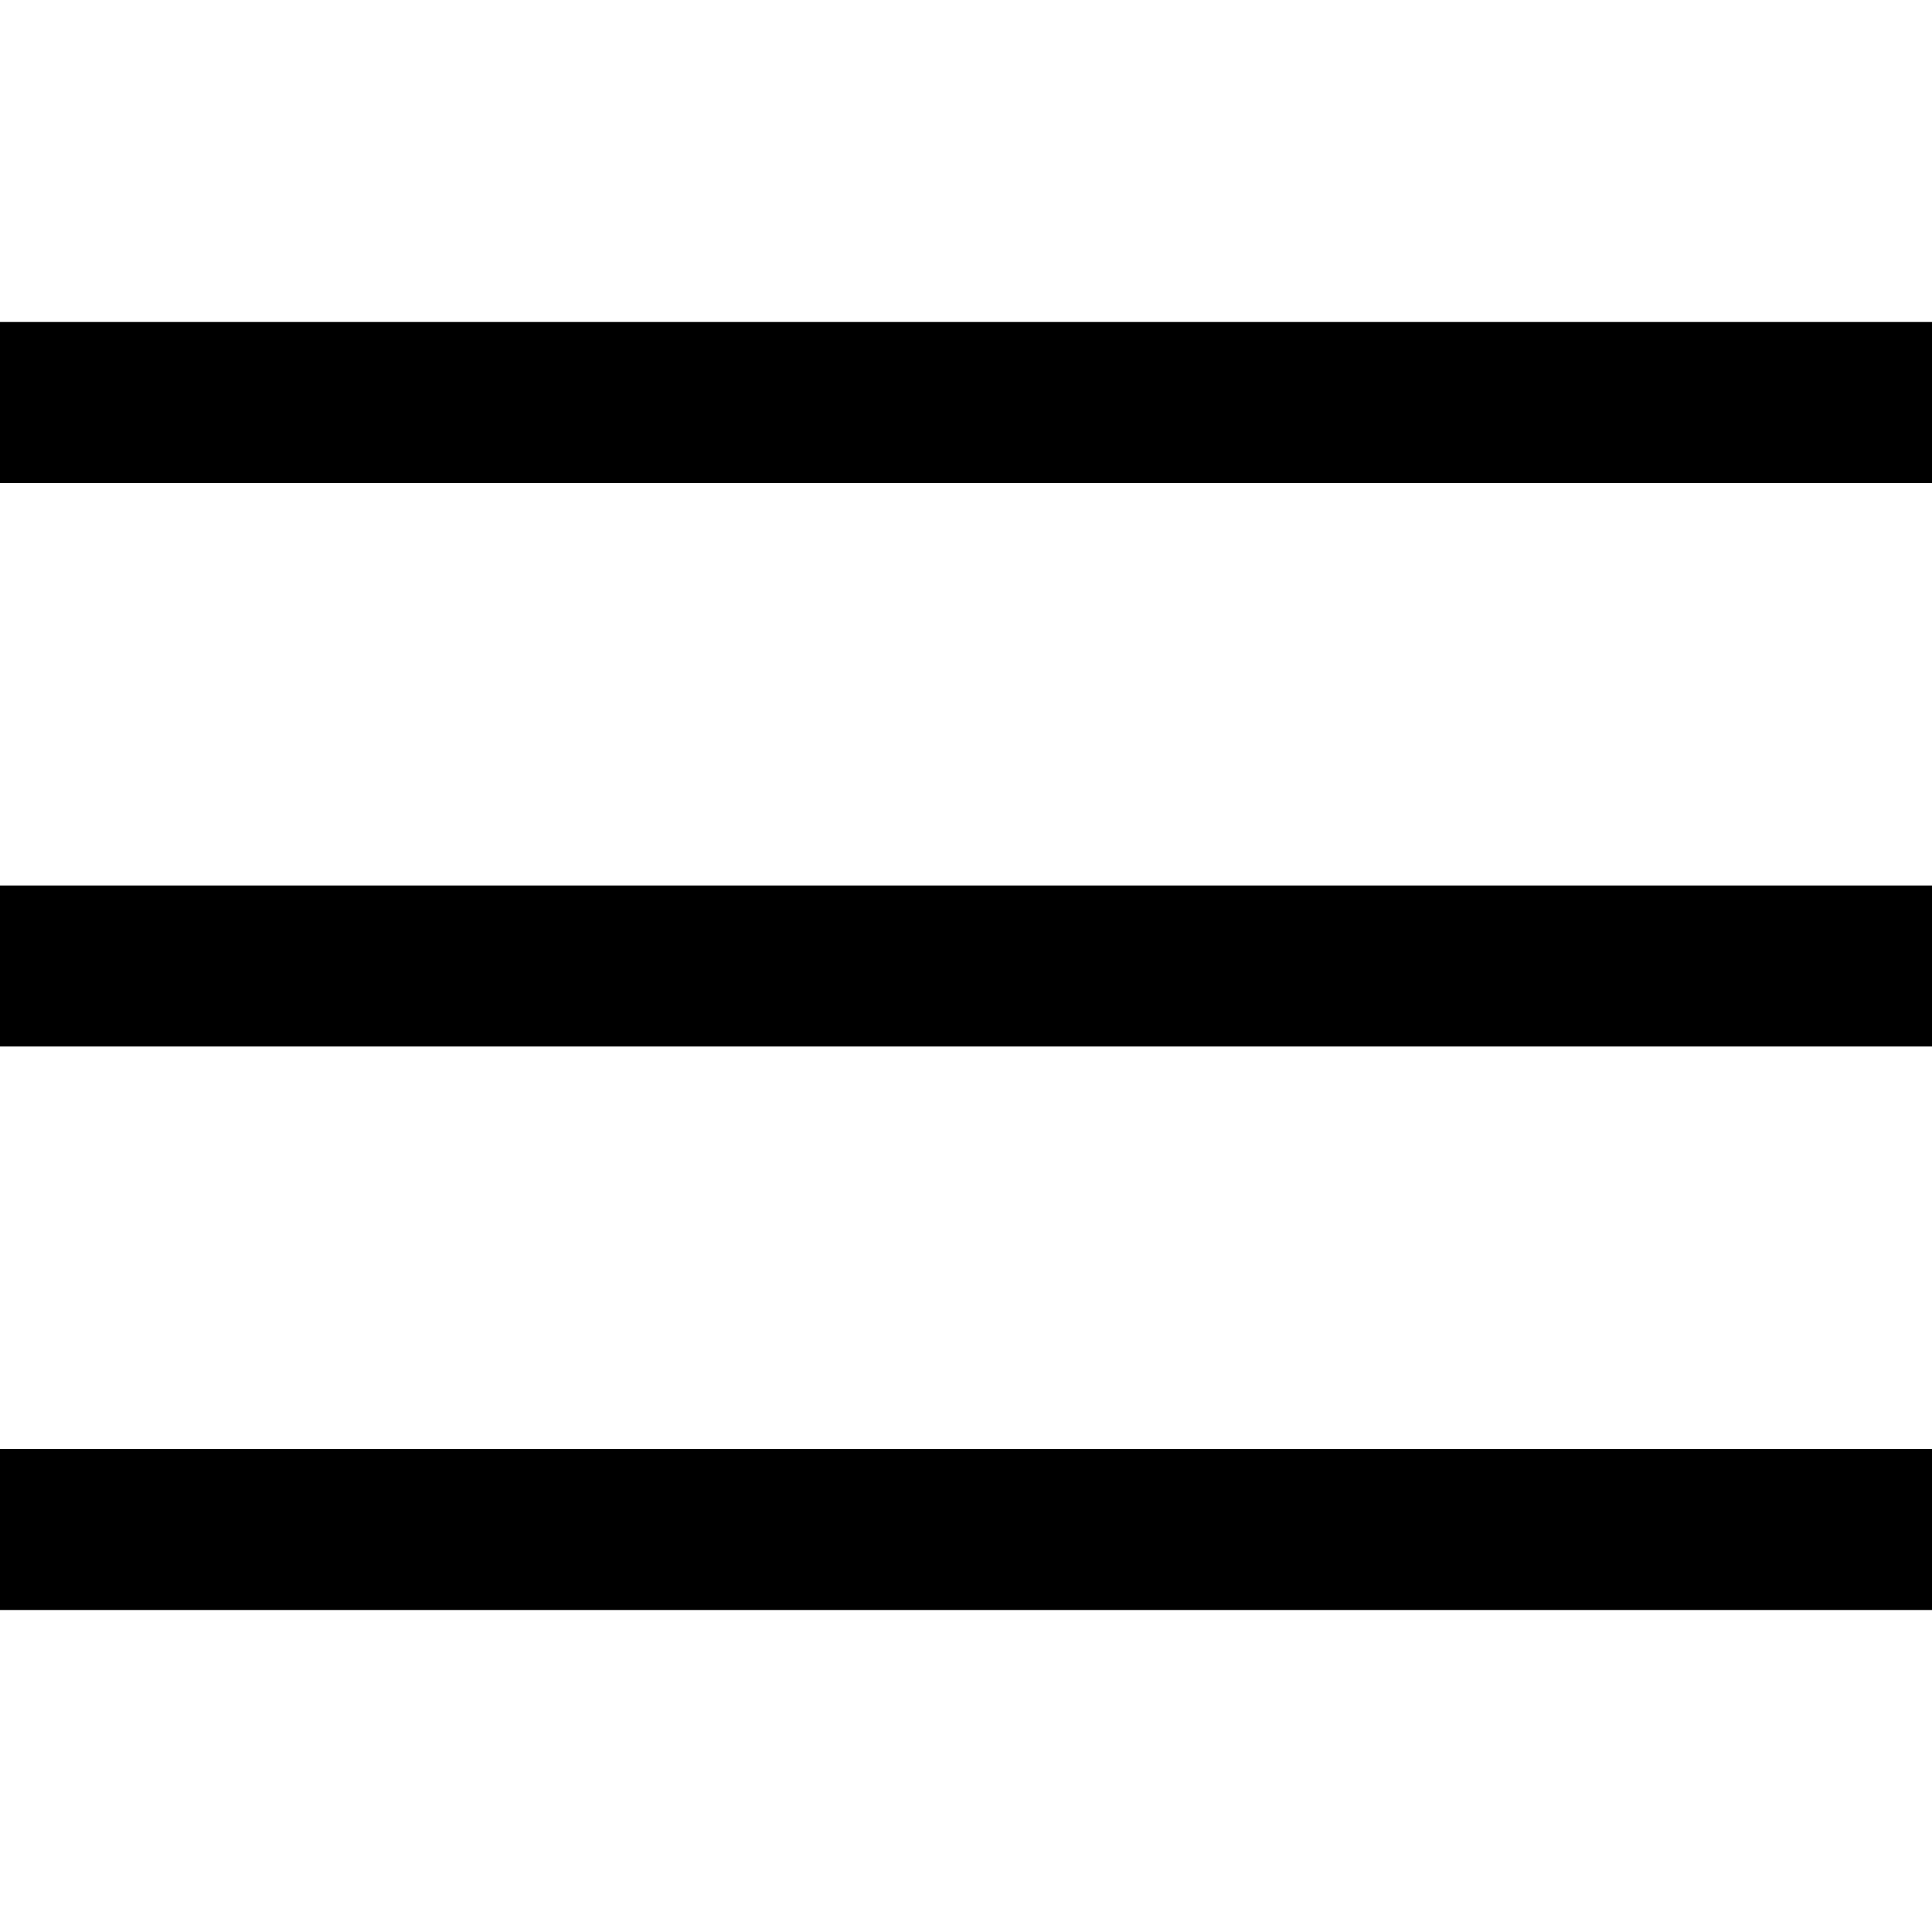 <?xml version="1.0" encoding="UTF-8"?> <svg xmlns="http://www.w3.org/2000/svg" viewBox="0 0 24 24" width="512" height="512"> <g id="_01_align_center" data-name="01 align center"> <rect y="11" width="24" height="2"></rect> <rect y="4" width="24" height="2"></rect> <rect y="18" width="24" height="2"></rect> </g> </svg> 